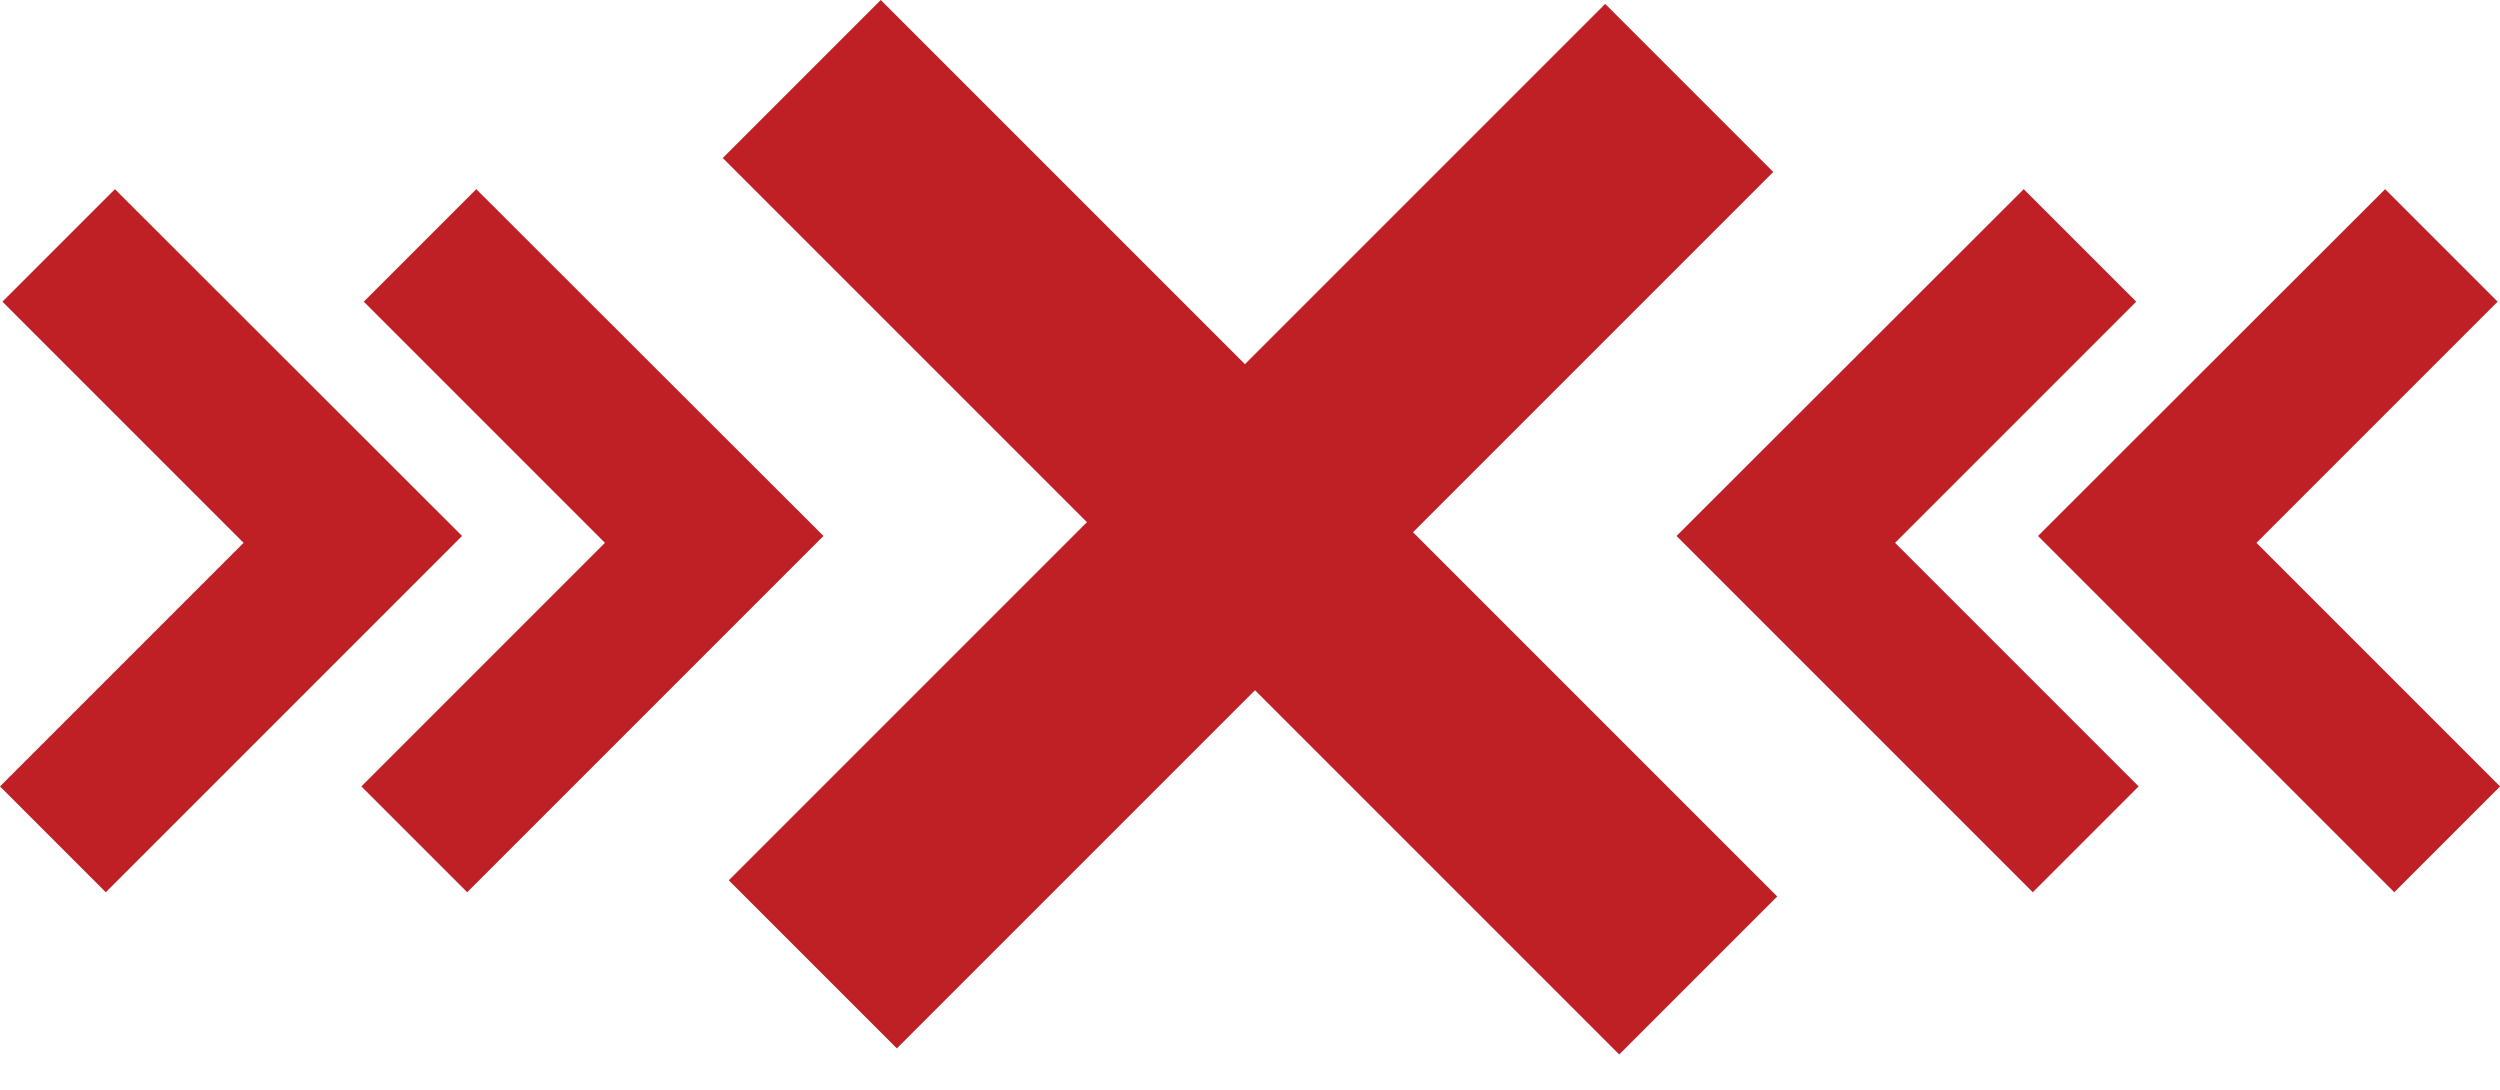 <?xml version="1.0" encoding="UTF-8"?> <svg xmlns="http://www.w3.org/2000/svg" width="39" height="17" viewBox="0 0 39 17" fill="none"><path d="M25.26 16.45L19.578 10.768L13.991 16.355L11.369 13.733L16.956 8.146L11.275 2.465L13.74 0L19.421 5.681L25.041 0.061L27.663 2.683L22.043 8.303L27.725 13.985L25.26 16.45Z" fill="#BF2025"></path><path d="M12.846 8.361L7.288 13.919L5.637 12.268L9.437 8.468L5.675 4.706L7.43 2.951L12.846 8.361Z" fill="#BF2025"></path><path d="M7.208 8.361L1.65 13.919L0 12.268L3.8 8.468L0.038 4.706L1.793 2.951L7.208 8.361Z" fill="#BF2025"></path><path d="M26.154 8.361L31.712 13.919L33.363 12.268L29.563 8.468L33.325 4.706L31.57 2.951L26.154 8.361Z" fill="#BF2025"></path><path d="M31.793 8.361L37.351 13.919L39.001 12.268L35.201 8.468L38.963 4.706L37.208 2.951L31.793 8.361Z" fill="#BF2025"></path></svg> 